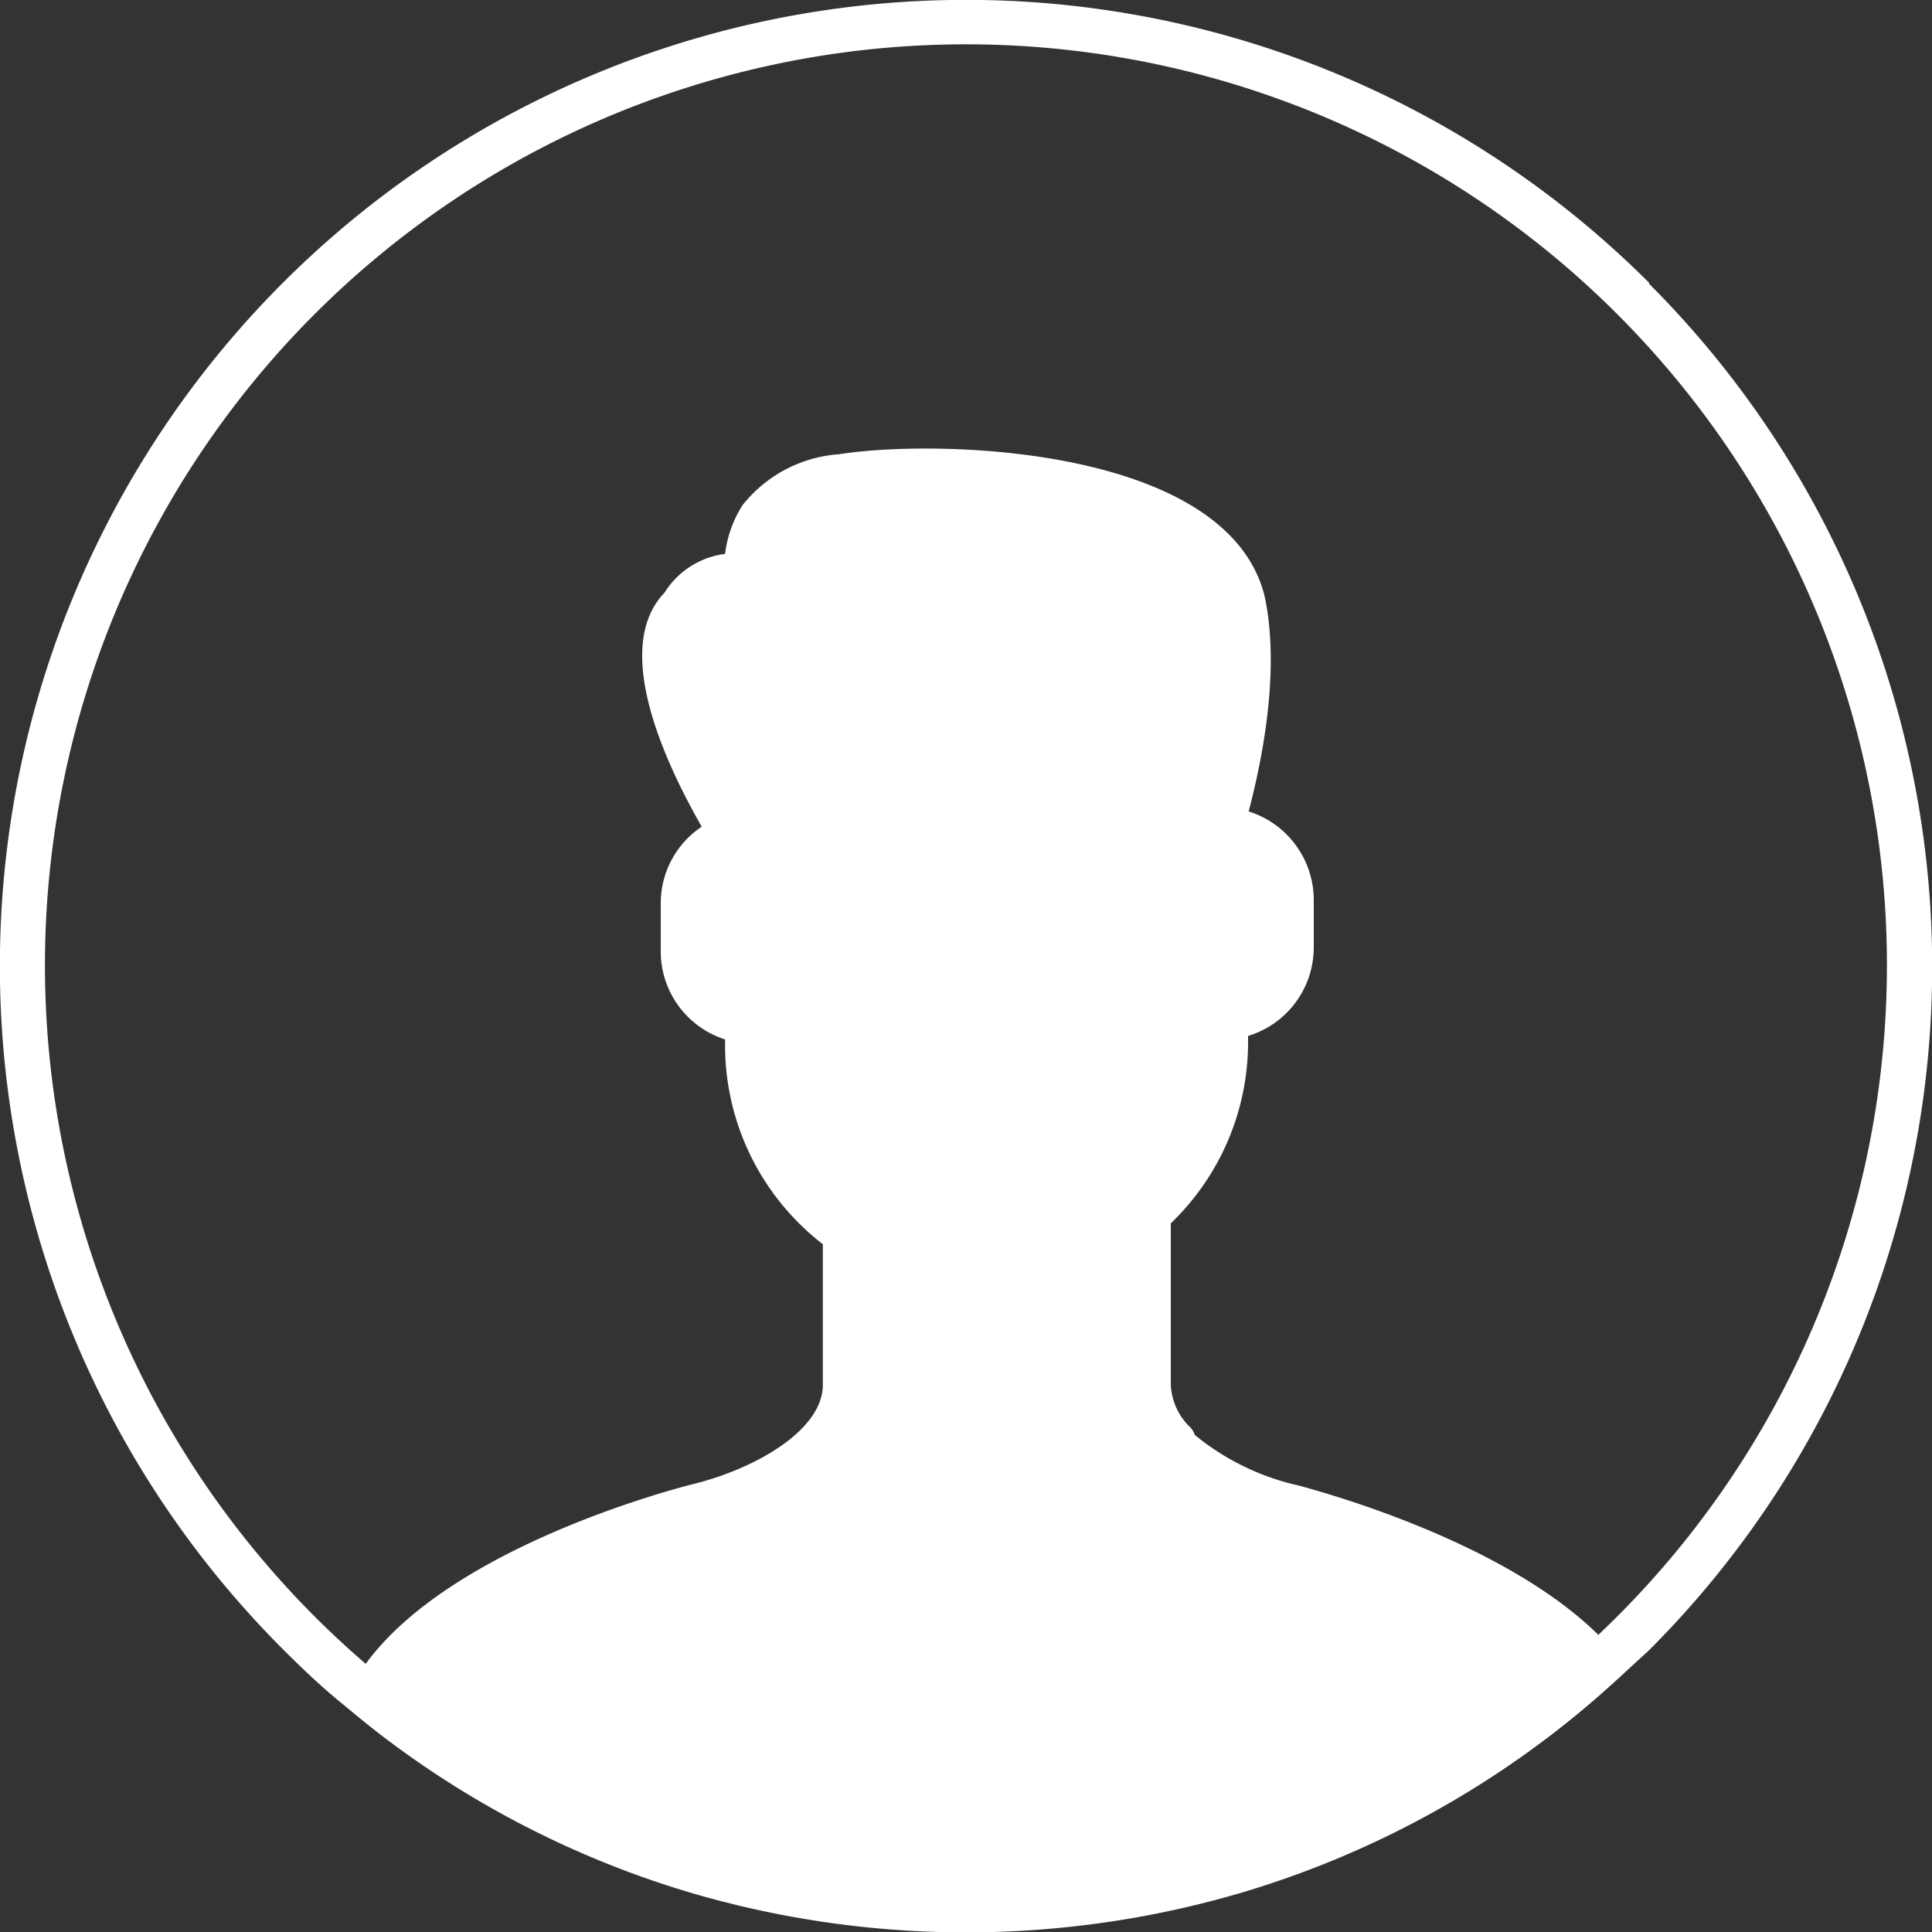 <svg xmlns="http://www.w3.org/2000/svg" viewBox="0 0 100 100"><rect x="0" y="0" width="100" height="100" fill="#333333" stroke="none"/><defs><style>.cls-1{fill:#fff;}</style></defs><g id="Layer_2" data-name="Layer 2"><g id="Layer_1-2" data-name="Layer 1"><path class="cls-1" d="M85.36,14.64A50,50,0,0,0,14.64,85.36c1,1,2.05,2,3.12,2.86.55.46,1.11.92,1.67,1.36A49.53,49.53,0,0,0,35.86,98a50.5,50.5,0,0,0,28.28,0A49.58,49.58,0,0,0,82.78,87.76c.5-.44,1-.89,1.49-1.35l1.09-1a50,50,0,0,0,0-70.72Zm-2.61,70c-5.11-5.06-15-7.59-15.49-7.74a12.91,12.91,0,0,1-5.42-2.63,1,1,0,0,0-.24-.4,3.23,3.23,0,0,1-1-2.22V63.32a13,13,0,0,0,4-9.5v-.2A4.79,4.79,0,0,0,68,49.08V46.55A4.81,4.81,0,0,0,64.63,42c1.22-4.65,1.42-8.49.81-11.21-2-7.68-16.87-8.09-22-7.28a7,7,0,0,0-5,2.63,6,6,0,0,0-.91,2.53,4.33,4.33,0,0,0-3.13,2c-2.52,2.62-.5,7.88,1.92,12.12a4.76,4.76,0,0,0-2.12,3.94v2.53a4.78,4.78,0,0,0,3.33,4.54V54a13,13,0,0,0,5.06,10.4v7.28c0,2.32-3.44,4.34-6.77,5.15C35.16,77,23.39,80,18.93,86.12A47.67,47.67,0,1,1,82.75,84.6Z"/></g></g></svg>